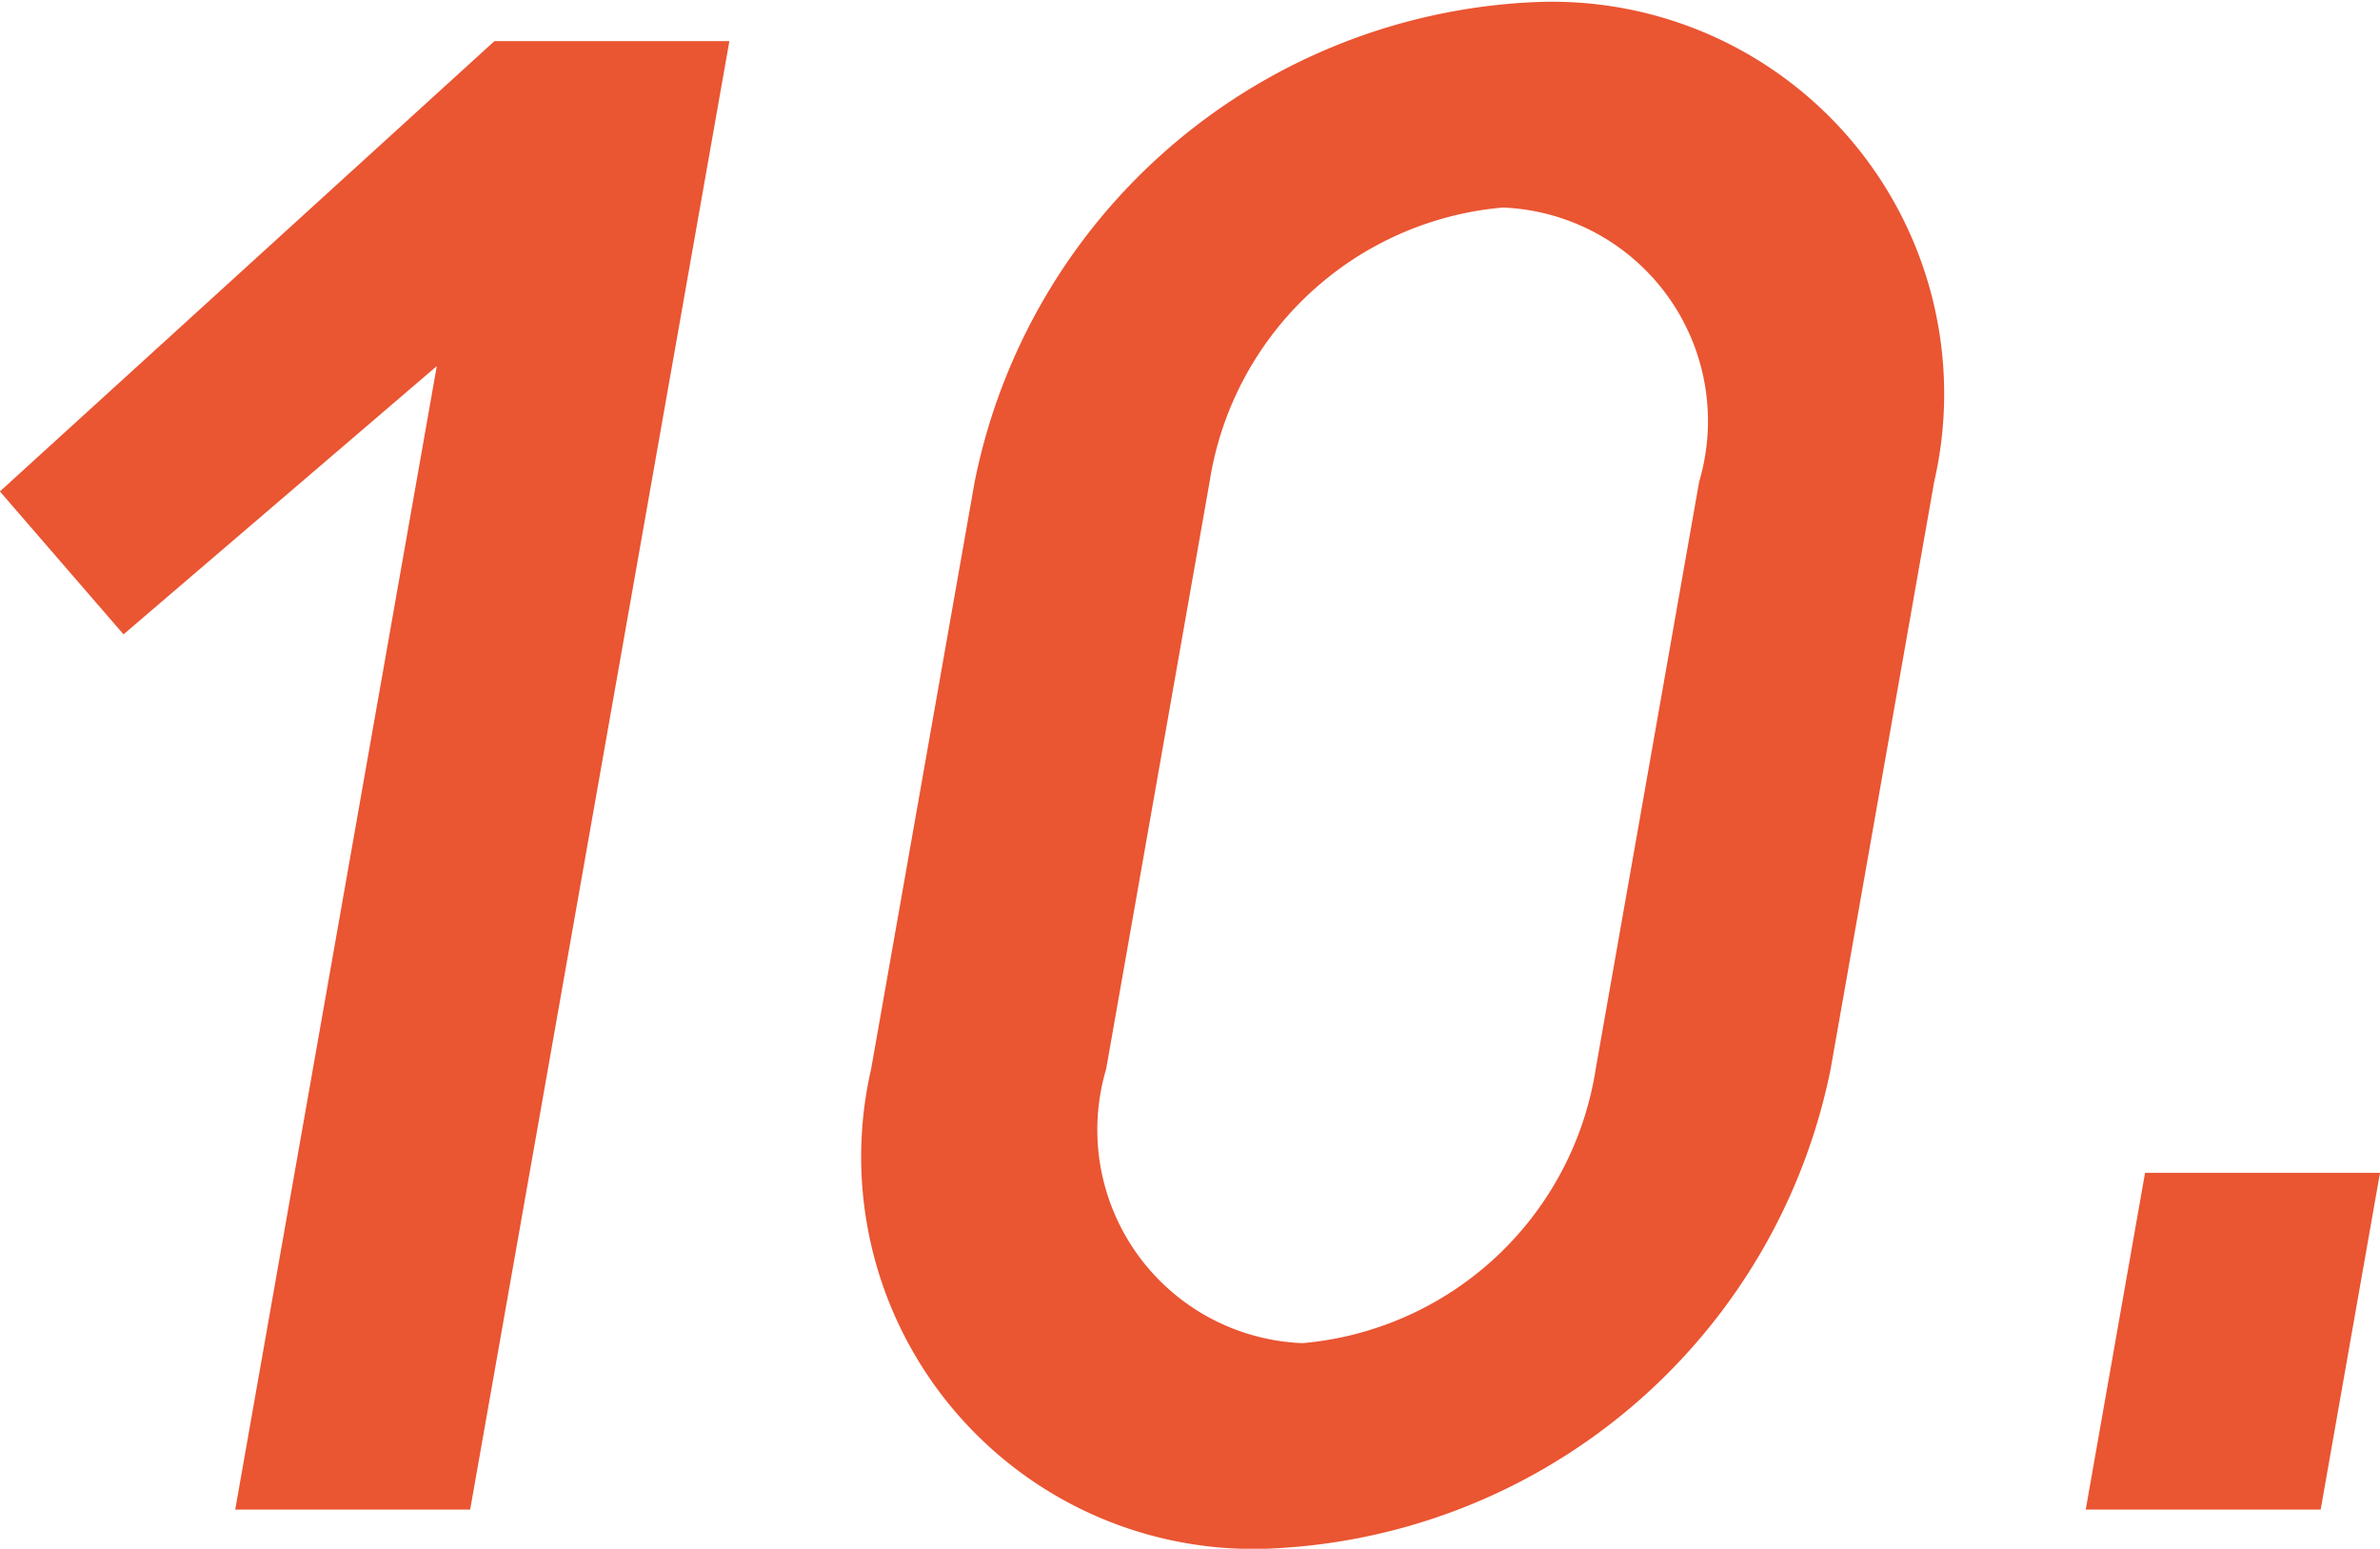 <svg xmlns="http://www.w3.org/2000/svg" width="24.313" height="15.82" viewBox="0 0 24.313 15.82">
  <defs>
    <style>
      .cls-1 {
        fill: #ea5532;
        fill-rule: evenodd;
      }
    </style>
  </defs>
  <path id="text10.svg" class="cls-1" d="M488.763,3746.26h-2.4l-5.052,4.6,1.263,1.46,3.2-2.74-2.059,11.68h2.4Zm12.308,4.5a4.005,4.005,0,0,0-4.038-4.9,6.109,6.109,0,0,0-5.764,4.9l-1.058,6a4.005,4.005,0,0,0,4.038,4.9,6.11,6.11,0,0,0,5.764-4.9Zm-3.458,6a3.325,3.325,0,0,1-2.994,2.8,2.181,2.181,0,0,1-2.007-2.8l1.057-6a3.325,3.325,0,0,1,2.994-2.8,2.182,2.182,0,0,1,2.007,2.8Zm8.012,1.06h-2.4l-0.606,3.44h2.4Z" transform="translate(-481.312 -3745.84)"/>
</svg>
